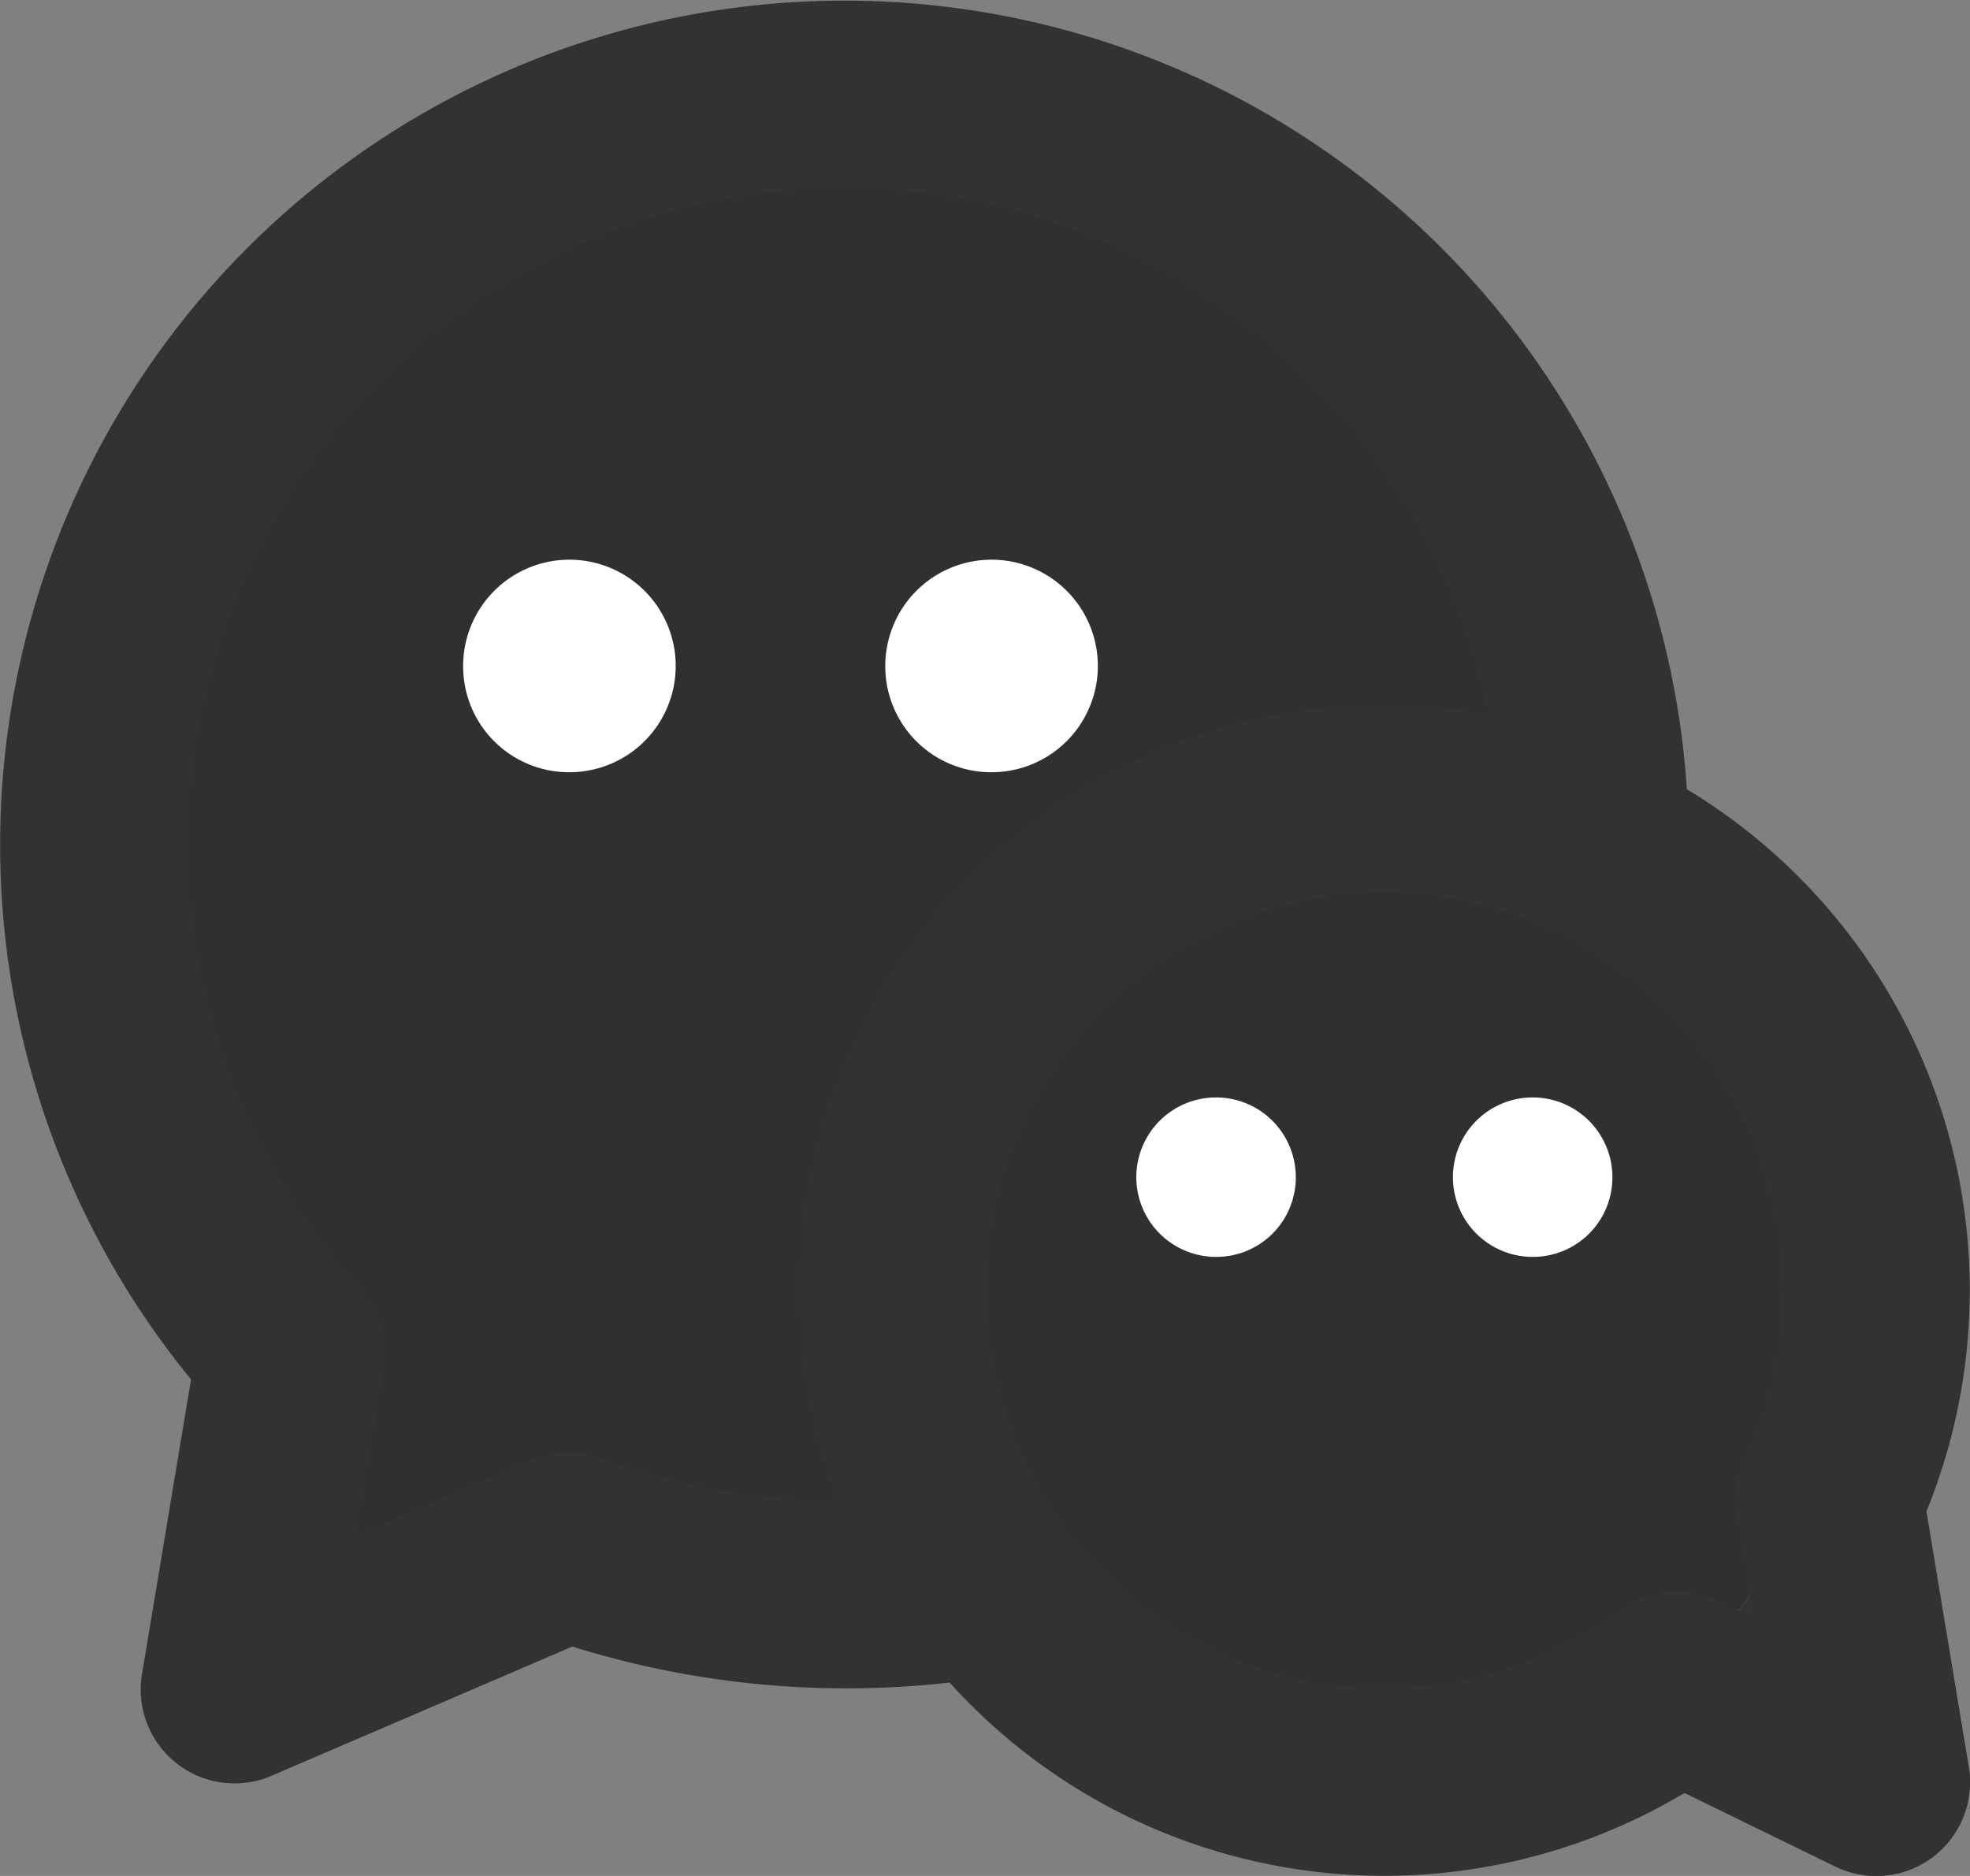 <svg xmlns="http://www.w3.org/2000/svg" width="21" height="20" viewBox="0 0 21 20"><rect x="0" y="0" width="21" height="20" fill="#808080" stroke="none"/><defs><style>.a{fill:#303030;}.a,.d{fill-rule:evenodd;}.b{fill:none;stroke:#323232;stroke-linecap:round;stroke-linejoin:round;stroke-width:2px;}.c{fill:#fff;}.d{fill:#333;}</style></defs><g transform="translate(-4 -5)"><path class="a" d="M21,13.856A8,8,0,1,0,7.1,19.408l-.6,3.605,3.557-1.528a8.8,8.8,0,0,0,4.438.391"/><path class="b" d="M21,13.856A8,8,0,1,0,7.1,19.408l-.6,3.605,3.557-1.528a8.8,8.8,0,0,0,4.438.391"/><path class="c" d="M14,18.2a1.133,1.133,0,1,0-1.125-1.133A1.129,1.129,0,0,0,14,18.2Z" transform="translate(-3.938 -4.967)"/><path class="c" d="M23,18.2a1.133,1.133,0,1,0-1.125-1.133A1.129,1.129,0,0,0,23,18.2Z" transform="translate(-8.438 -4.967)"/><path class="a" d="M30.381,30.465A5.241,5.241,0,1,1,32,28.486" transform="translate(-8.5 -7.5)"/><path class="b" d="M30.381,30.465A5.241,5.241,0,1,1,32,28.486" transform="translate(-8.5 -7.5)"/><path class="d" d="M40.382,35.973l.5,3.014-2.119-1.035" transform="translate(-16.881 -14.986)"/><path class="b" d="M40.382,35.973l.5,3.014-2.119-1.035" transform="translate(-16.881 -14.986)"/><path class="c" d="M34.844,29.1a.85.85,0,1,1,.844-.85A.847.847,0,0,1,34.844,29.1Z" transform="translate(-14.5 -10.7)"/><path class="c" d="M28.094,29.1a.85.85,0,1,1,.844-.85A.847.847,0,0,1,28.094,29.1Z" transform="translate(-11.125 -10.7)"/></g></svg>